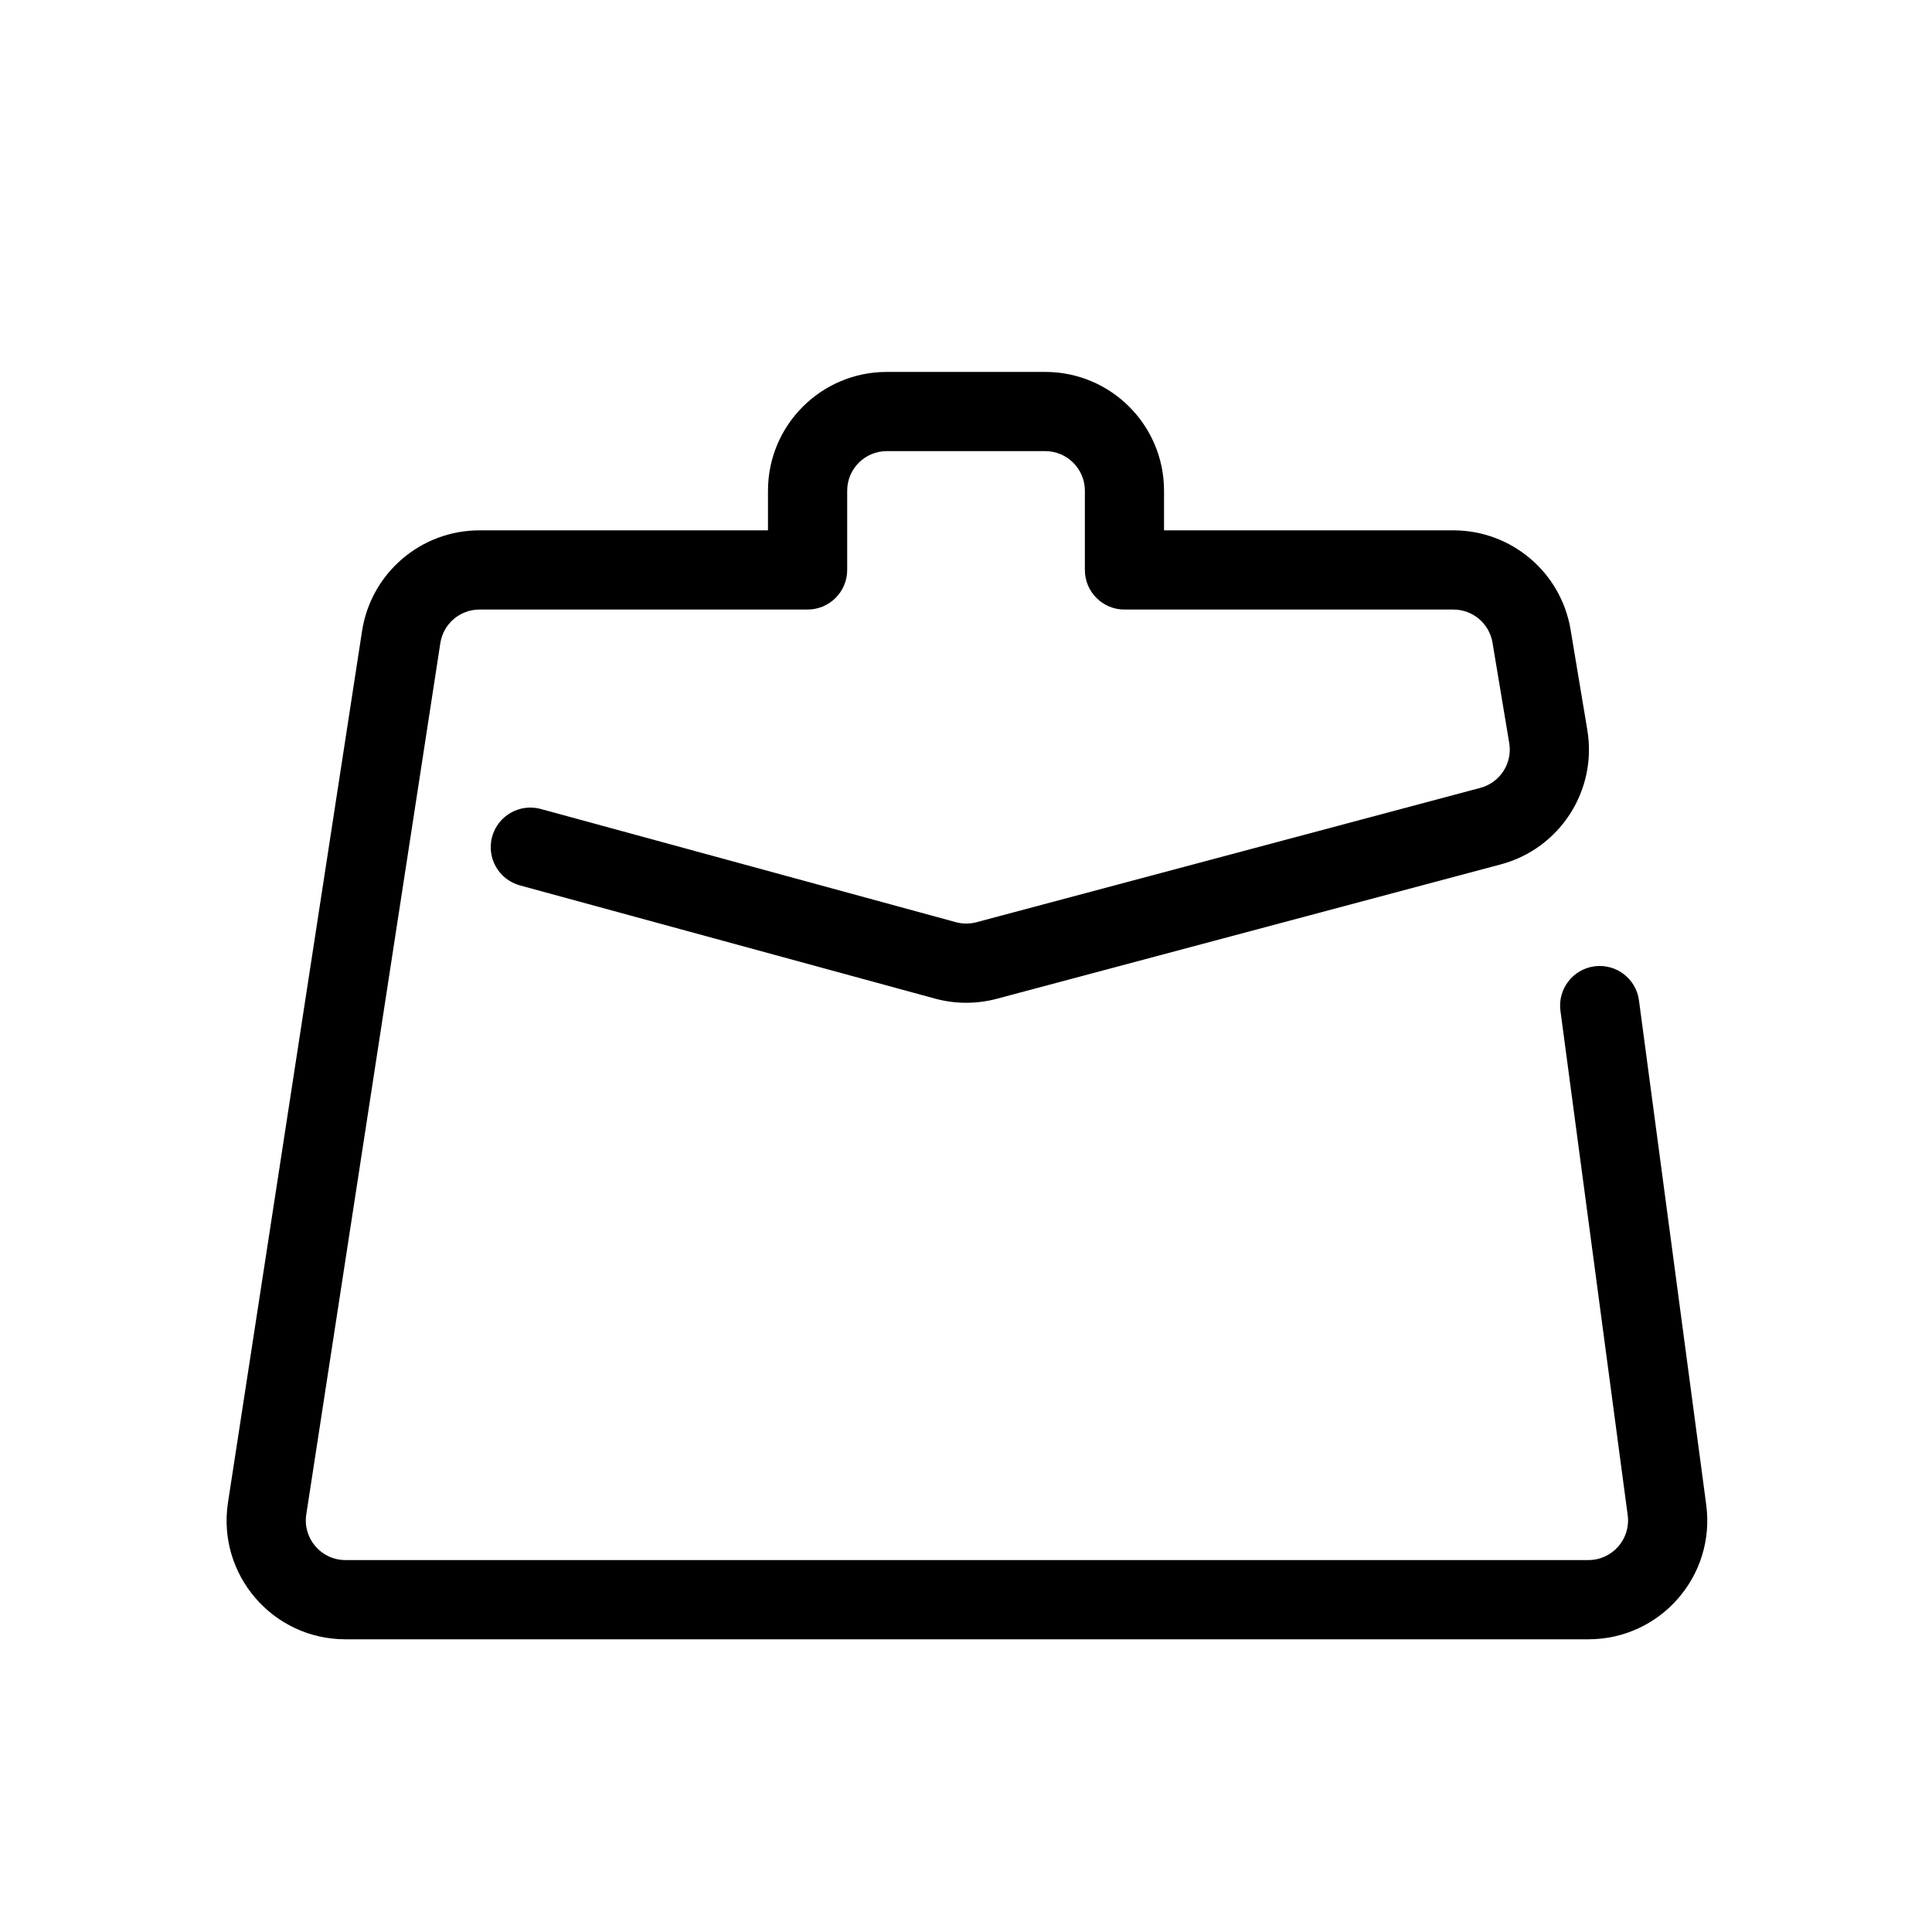 <?xml version="1.0" encoding="UTF-8"?>
<!-- Uploaded to: SVG Repo, www.svgrepo.com, Generator: SVG Repo Mixer Tools -->
<svg fill="#000000" width="800px" height="800px" version="1.1" viewBox="144 144 512 512" xmlns="http://www.w3.org/2000/svg">
 <path d="m379.01 263.55c-5.797 0-10.496 4.699-10.496 10.496v20.992c0 5.797-4.703 10.496-10.496 10.496h-86.953c-5.18 0-9.586 3.777-10.371 8.898l-35.527 230.91c-0.977 6.359 3.941 12.09 10.375 12.09h329.41c6.348 0 11.242-5.59 10.406-11.883l-17.824-133.67c-0.766-5.746 3.269-11.027 9.016-11.793s11.027 3.273 11.793 9.016l17.824 133.68c2.516 18.879-12.172 35.648-31.215 35.648h-329.41c-19.301 0-34.059-17.199-31.121-36.273l35.523-230.91c2.363-15.359 15.582-26.699 31.121-26.699h76.457v-10.496c0-17.391 14.098-31.488 31.488-31.488h41.984c17.387 0 31.488 14.098 31.488 31.488v10.496h76.68c15.391 0 28.527 11.129 31.059 26.312l4.438 26.613c2.668 16.008-7.269 31.422-22.945 35.602l-133.54 35.609c-5.371 1.434-11.031 1.418-16.398-0.047l-109.99-29.996c-5.594-1.527-8.891-7.293-7.367-12.891 1.527-5.59 7.297-8.887 12.891-7.363l110 30c1.785 0.488 3.672 0.492 5.465 0.016l133.54-35.609c5.227-1.395 8.535-6.531 7.648-11.867l-4.434-26.617c-0.844-5.062-5.223-8.77-10.355-8.77h-87.176c-5.797 0-10.496-4.699-10.496-10.496v-20.992c0-5.797-4.703-10.496-10.496-10.496z" fill-rule="evenodd"/>
</svg>